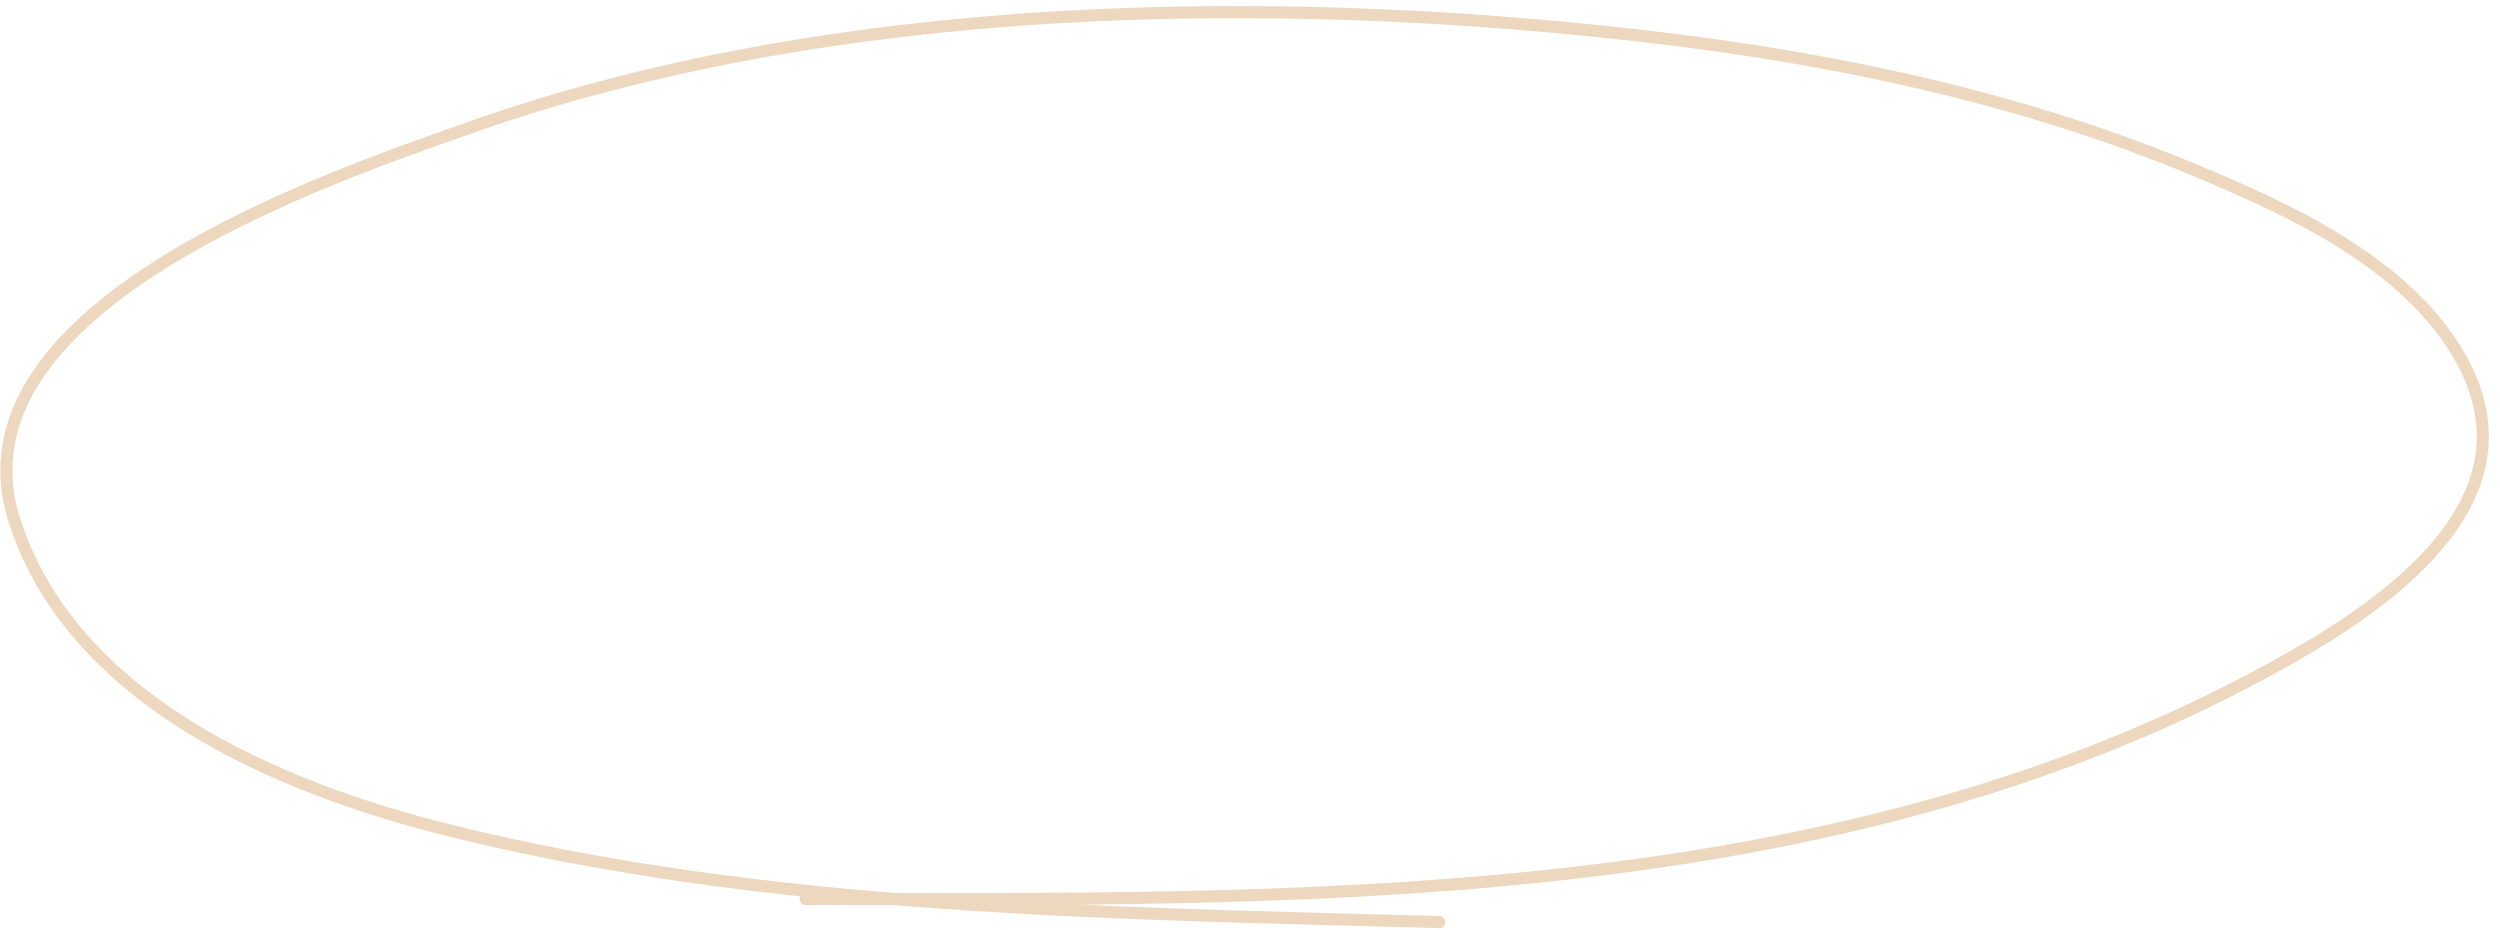 <?xml version="1.0" encoding="UTF-8"?> <svg xmlns="http://www.w3.org/2000/svg" width="207" height="77" viewBox="0 0 207 77" fill="none"><path d="M66.709 74.44C106.572 74.44 149.973 75.43 186.271 56.315C195.85 51.27 210.853 42.215 203.707 29.604C199.195 21.643 189.259 17.198 181.183 13.864C166.909 7.971 151.482 4.764 136.188 3C104.871 -0.614 68.75 -0.029 38.726 10.631C27.539 14.604 -4.514 25.328 1.204 43.119C6.002 58.047 23.126 65.24 37.03 68.716C63.554 75.347 92.008 75.593 119.176 76.348" stroke="#EDD7BE" stroke-linecap="round"></path></svg> 